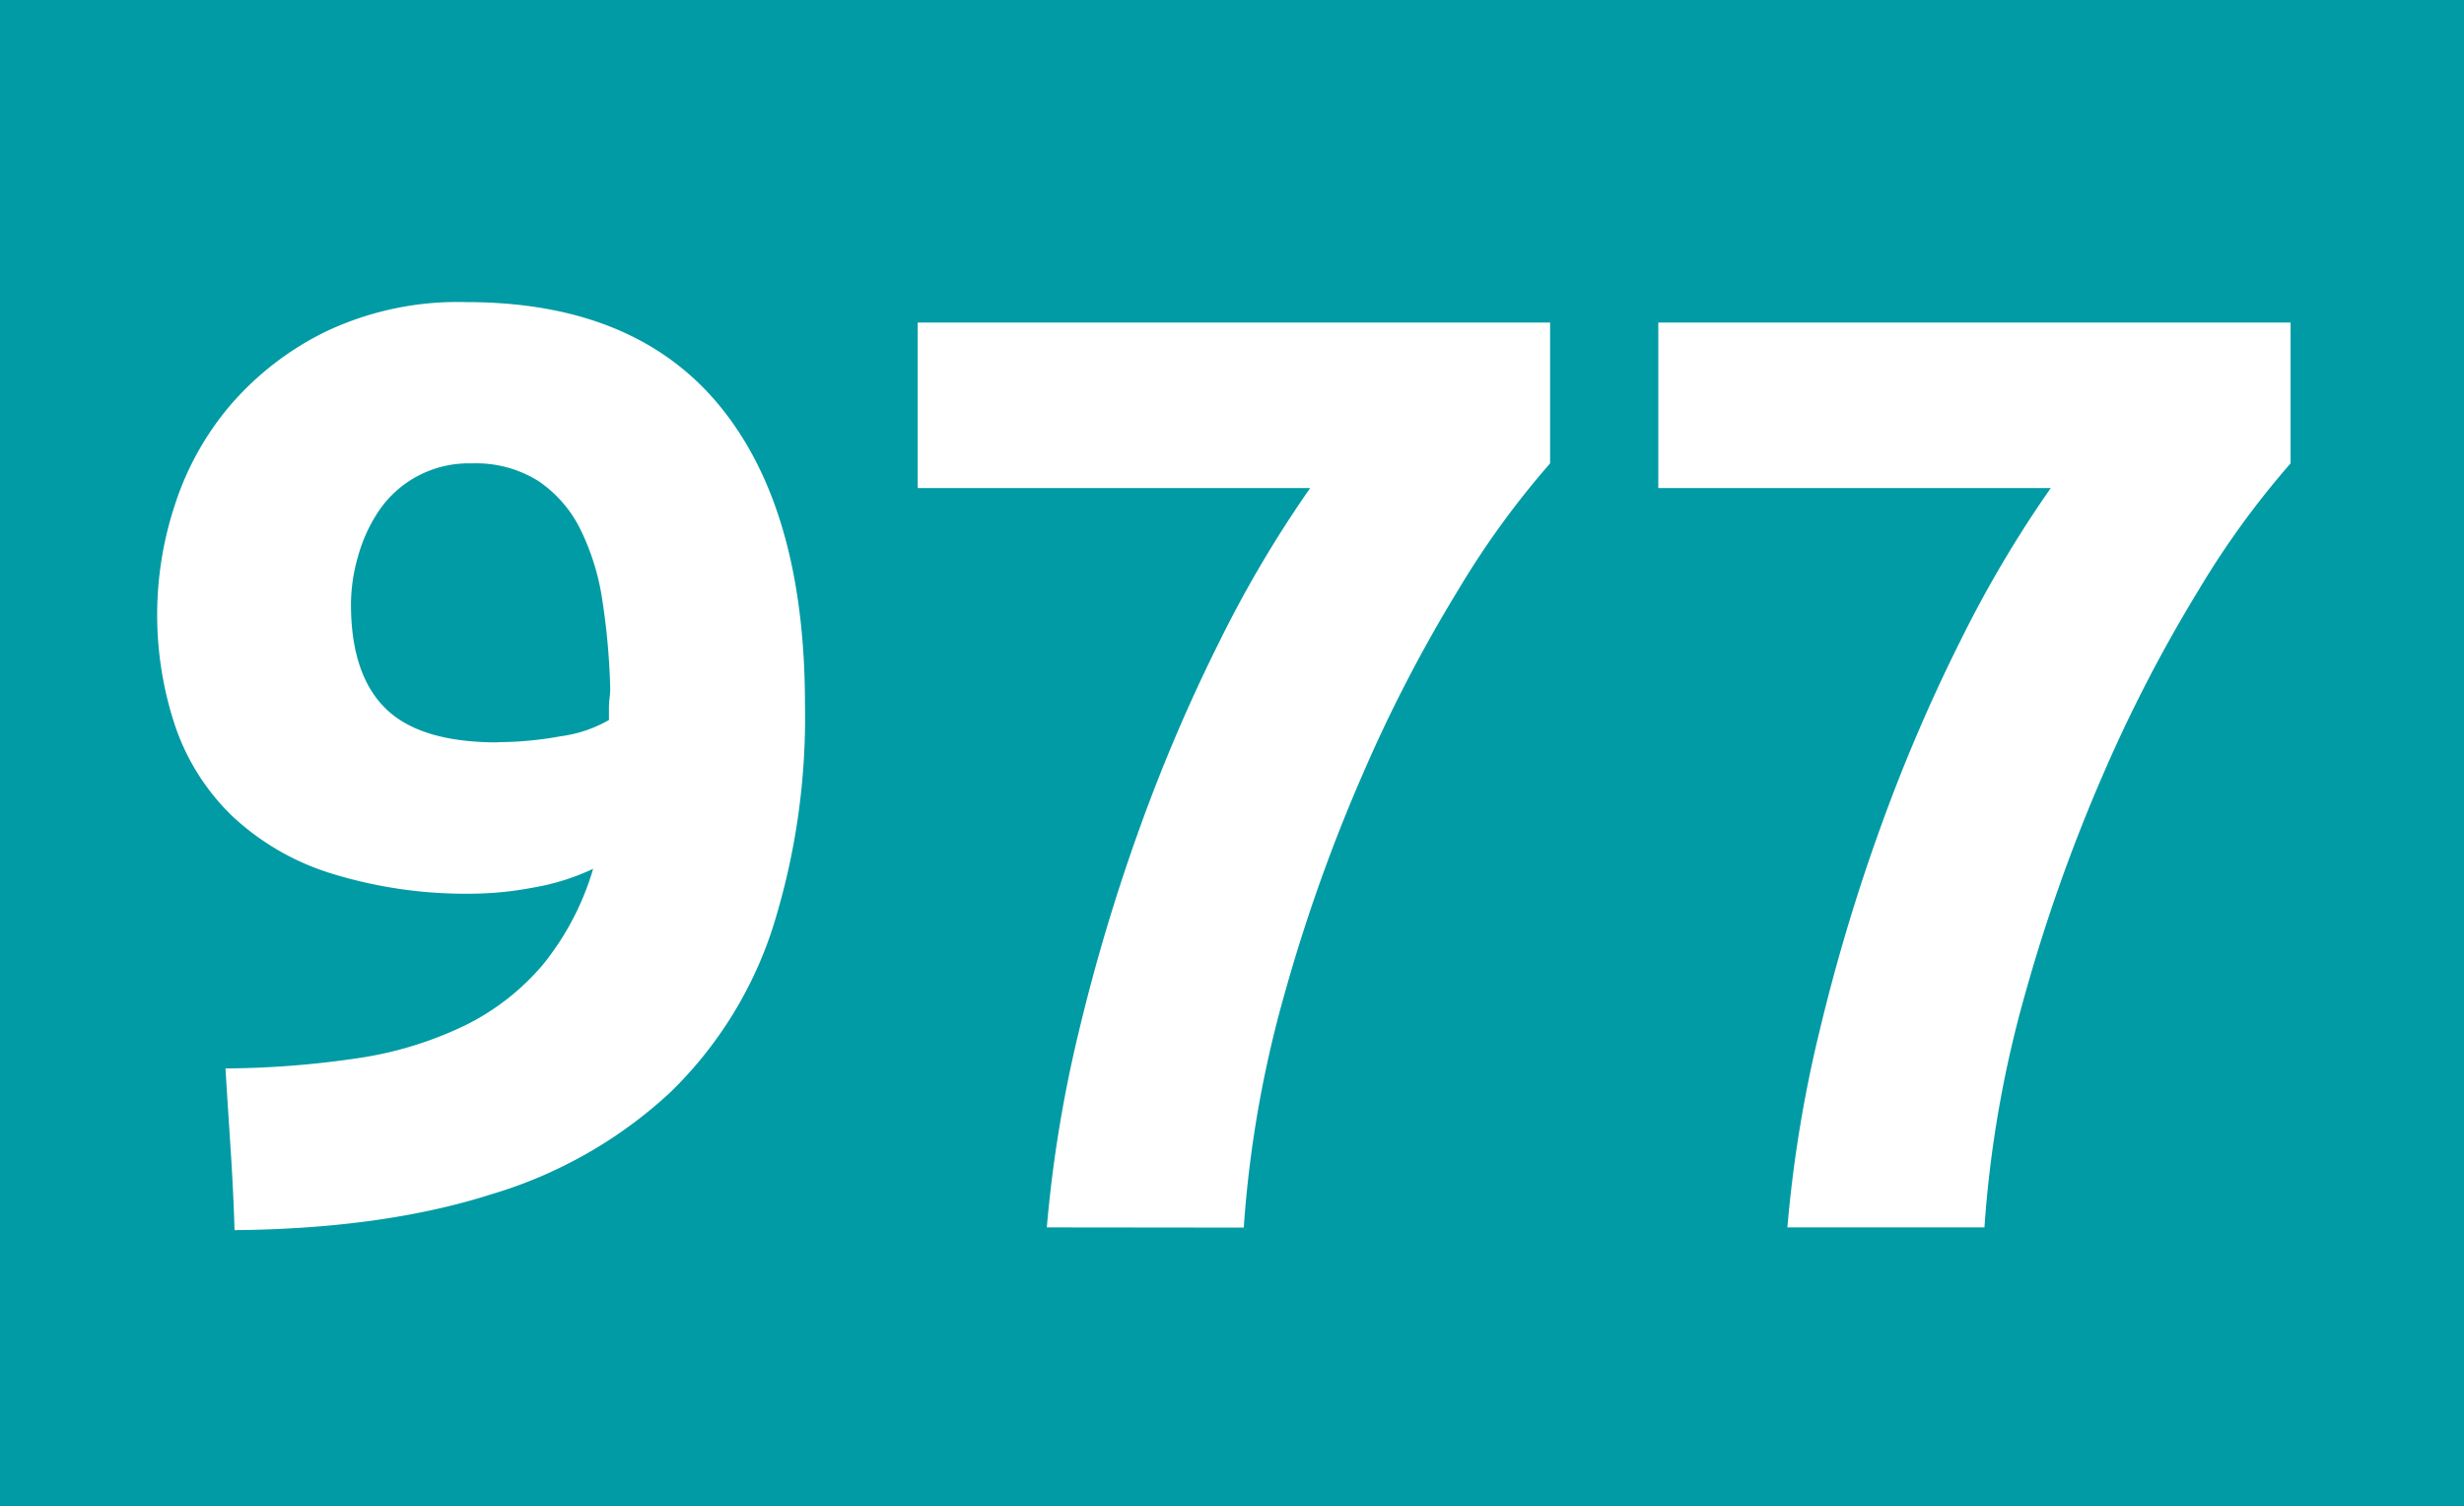 <svg xmlns="http://www.w3.org/2000/svg" viewBox="0 0 233.43 142.68"><defs><style>.cls-1{fill:#009ba4;}.cls-2{fill:#fff;}</style></defs><g id="Calque_2" data-name="Calque 2"><g id="Calque_1-2" data-name="Calque 1"><rect class="cls-1" width="233.43" height="142.68"/><path class="cls-2" d="M56.19,82.31a22.1,22.1,0,0,1-5.75,1.79,31.79,31.79,0,0,1-5.37.56,43.09,43.09,0,0,1-13.71-1.92A24.16,24.16,0,0,1,22,77.31a21.44,21.44,0,0,1-5.38-8.46,33.26,33.26,0,0,1-.06-21,27.7,27.7,0,0,1,5.25-9.45,28.36,28.36,0,0,1,9.08-7,29.18,29.18,0,0,1,13.28-2.78q15.93,0,24,9.82t8.09,28.22A66.26,66.26,0,0,1,73.17,88a38,38,0,0,1-9.76,15.57,42.78,42.78,0,0,1-16.86,9.57q-10.24,3.27-24.33,3.4c-.08-2.64-.21-5.19-.37-7.66s-.33-5-.49-7.66a88.59,88.59,0,0,0,12.72-1,34.93,34.93,0,0,0,10-3.09,22.92,22.92,0,0,0,7.35-5.74A26.07,26.07,0,0,0,56.19,82.31Zm-9-12a33.61,33.61,0,0,0,5.93-.56,12.44,12.44,0,0,0,4.57-1.54V67.12a8.22,8.22,0,0,1,.06-1,7.32,7.32,0,0,0,.06-.86,64.5,64.5,0,0,0-.74-8.34,22.63,22.63,0,0,0-2.1-6.8,11.81,11.81,0,0,0-4-4.57A11.12,11.12,0,0,0,44.7,43.9a10.28,10.28,0,0,0-8.77,4.44,14.71,14.71,0,0,0-2,4.33,16.44,16.44,0,0,0-.68,4.57q0,6.66,3.28,9.88T47.17,70.33Z"/><path class="cls-2" d="M99.17,116.28a124,124,0,0,1,3.09-18.78A180.13,180.13,0,0,1,108,78.36a162.68,162.68,0,0,1,7.6-17.73,111,111,0,0,1,8.52-14.39H86.94V30.56h59.91V43.9a82.07,82.07,0,0,0-8.71,12,139.18,139.18,0,0,0-9,17.35,158.93,158.93,0,0,0-7.42,20.82,108,108,0,0,0-3.89,22.23Z"/><path class="cls-2" d="M169.33,116.28a122.75,122.75,0,0,1,3.09-18.78,180.13,180.13,0,0,1,5.74-19.14,162.68,162.68,0,0,1,7.6-17.73,111,111,0,0,1,8.52-14.39H157.1V30.56H217V43.9a82.07,82.07,0,0,0-8.71,12,139.17,139.17,0,0,0-9,17.35,160.39,160.39,0,0,0-7.41,20.82A108,108,0,0,0,188,116.28Z"/></g></g></svg>
